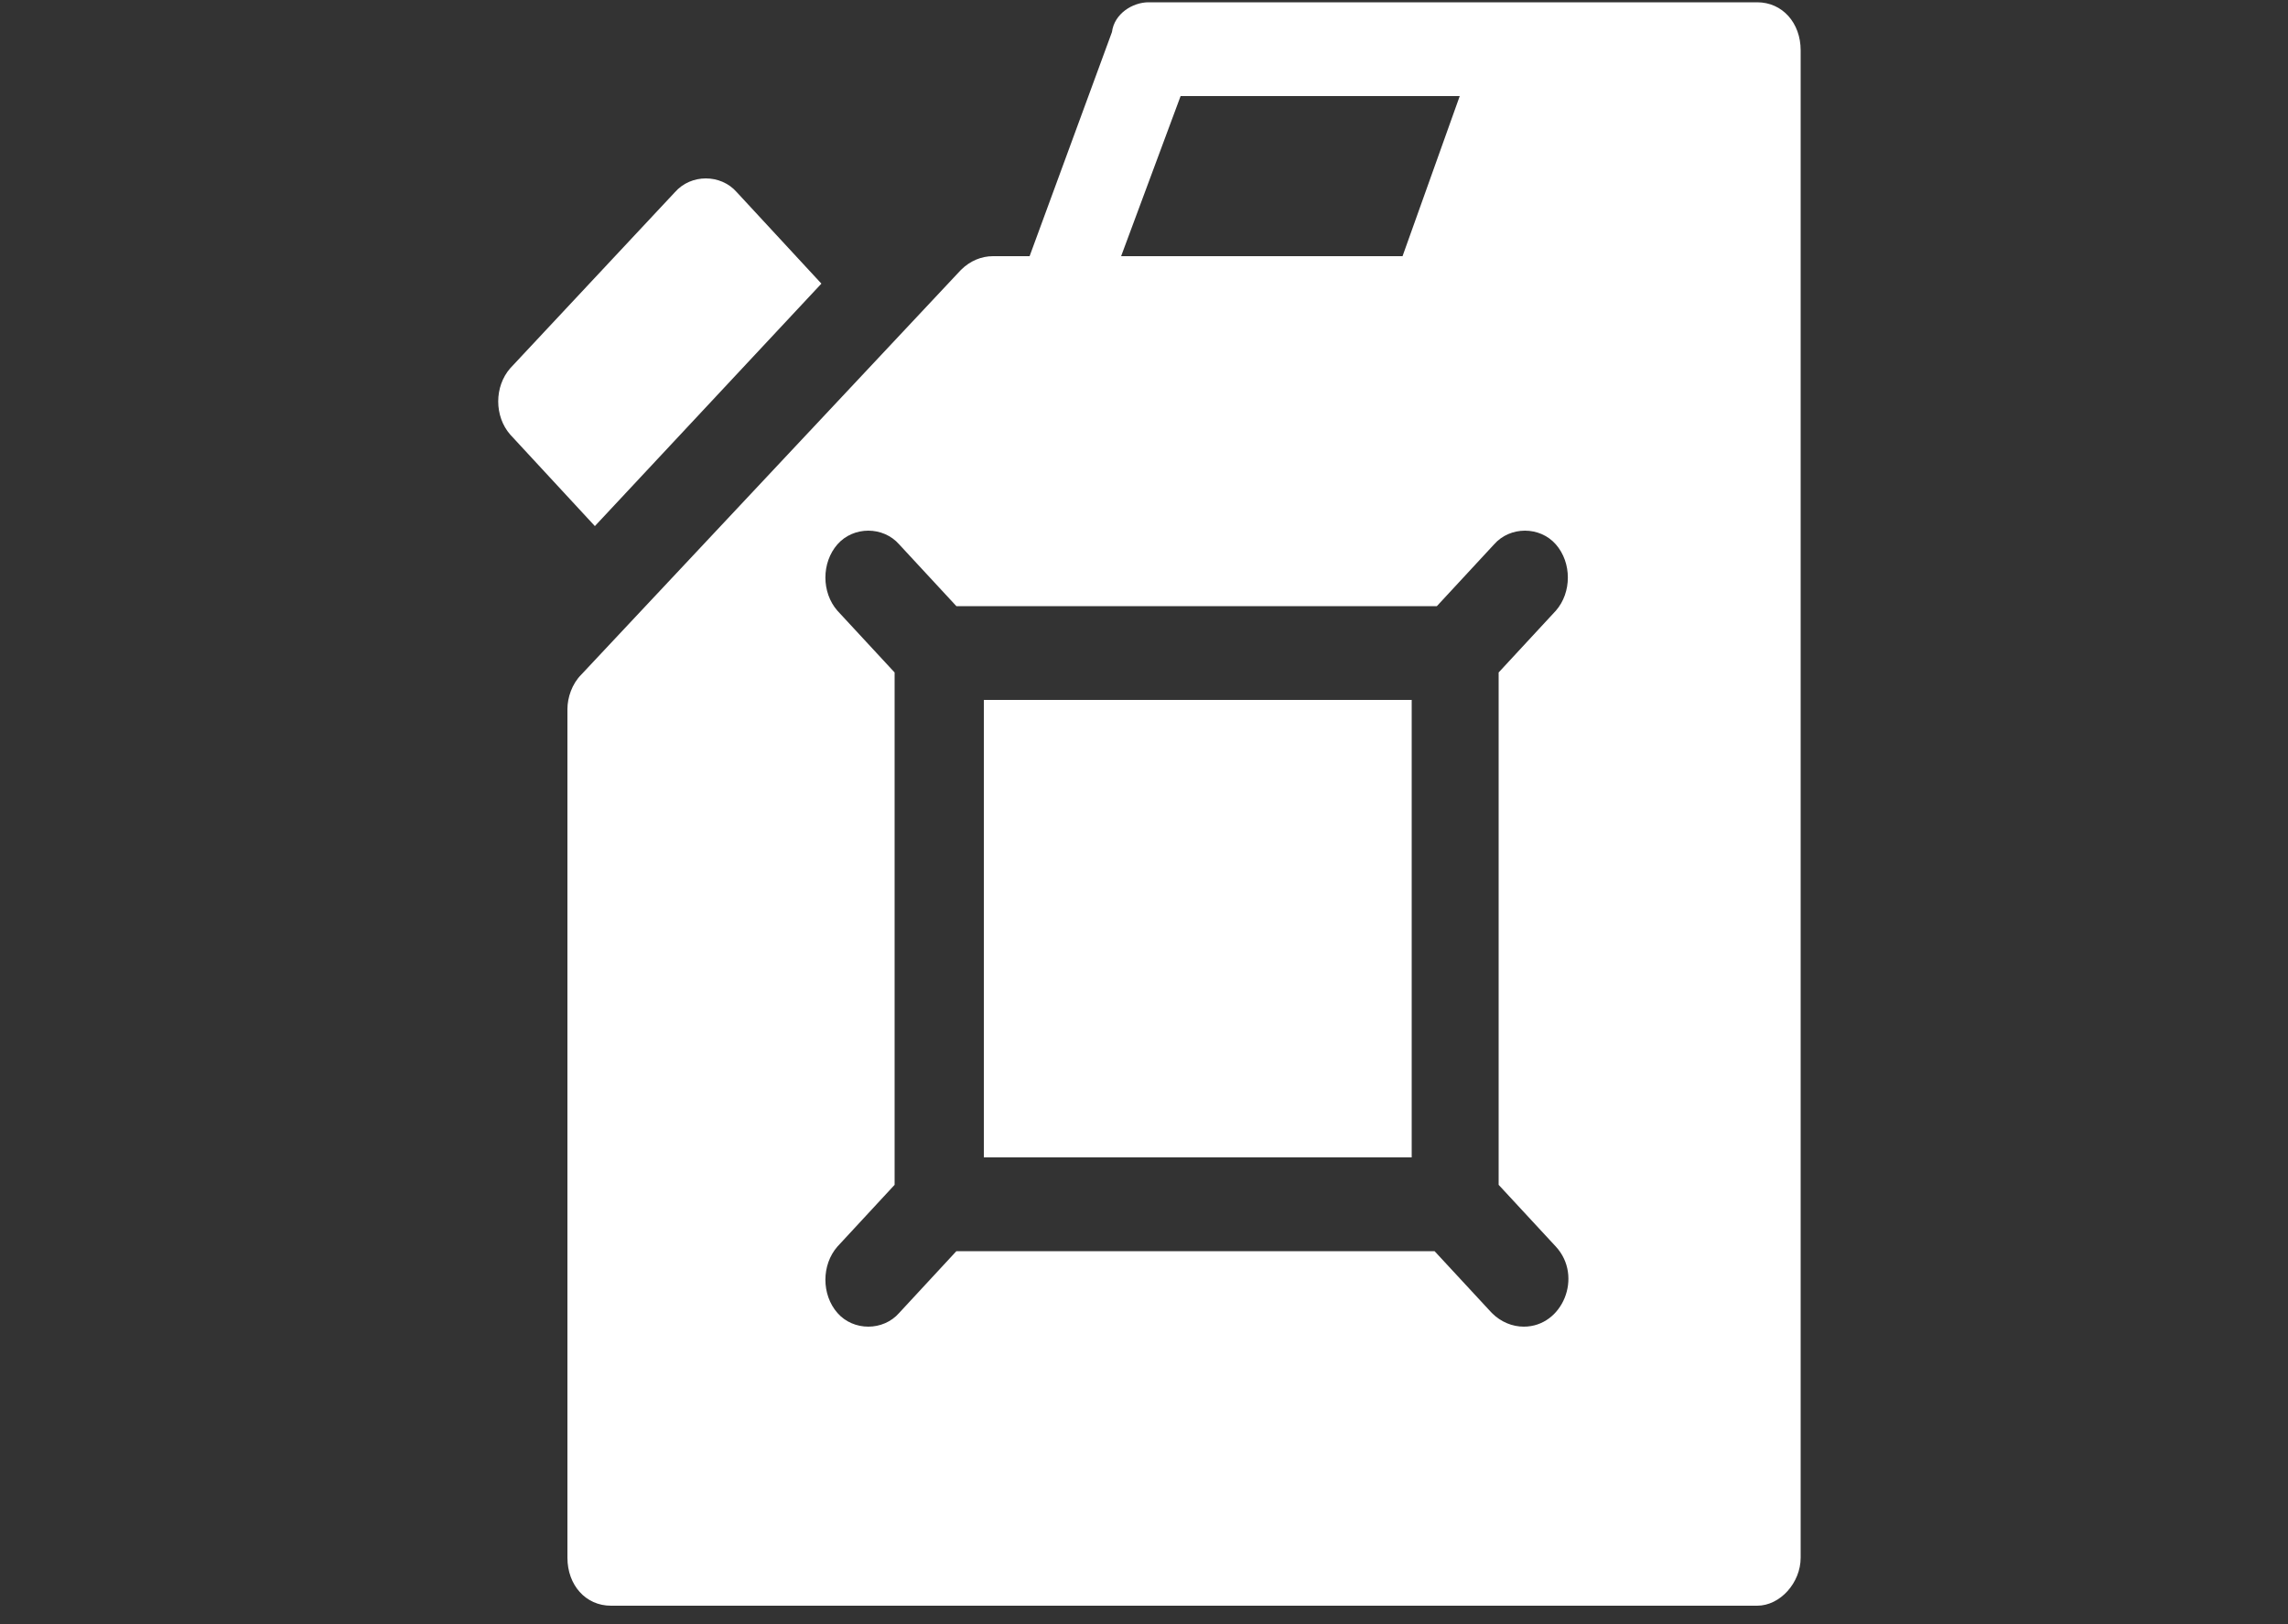 <?xml version="1.0" encoding="utf-8"?>
<!-- Generator: Adobe Illustrator 21.0.0, SVG Export Plug-In . SVG Version: 6.00 Build 0)  -->
<svg version="1.1" id="Livello_1" xmlns="http://www.w3.org/2000/svg" xmlns:xlink="http://www.w3.org/1999/xlink" x="0px" y="0px"
	 viewBox="0 0 100 71" style="enable-background:new 0 0 100 71;" xml:space="preserve">
<rect x="0" y="0" width="100" height="71" fill="#333333" stroke="none"/>
<style type="text/css">
	.st0{fill:#FFFFFF;}
</style>
<path class="st0" d="M50.2,0.1h26.6c1.1,0,1.9,0.9,1.9,2.1v65.9c0,1.1-0.9,2.1-1.9,2.1H26.7c-1.1,0-1.9-0.9-1.9-2.1V31
	c0-0.5,0.2-1.1,0.6-1.5l16.6-17.7c0.4-0.4,0.9-0.6,1.4-0.6l1.6,0l3.6-9.8C48.7,0.6,49.5,0.1,50.2,0.1z M63.8,4.2H51.6l-2.6,7l12.3,0
	L63.8,4.2z M66.6,58c1.7,0,2.6-2.2,1.4-3.5l-2.5-2.7V29.4l2.5-2.7c0.7-0.8,0.7-2.1,0-2.9s-2-0.8-2.7,0l-2.5,2.7H41.8l-2.5-2.7
	c-0.7-0.8-2-0.8-2.7,0c-0.7,0.8-0.7,2.1,0,2.9l2.5,2.7v22.4l-2.5,2.7c-0.7,0.8-0.7,2.1,0,2.9c0.7,0.8,2,0.8,2.7,0l2.5-2.7h20.9
	l2.5,2.7C65.6,57.8,66.1,58,66.6,58z M26,23l9.9-10.6l-3.7-4c-0.7-0.8-2-0.8-2.7,0l-7.2,7.7c-0.7,0.8-0.7,2.1,0,2.9L26,23z M43,30.6
	h18.7v20H43V30.6z"/>
</svg>
